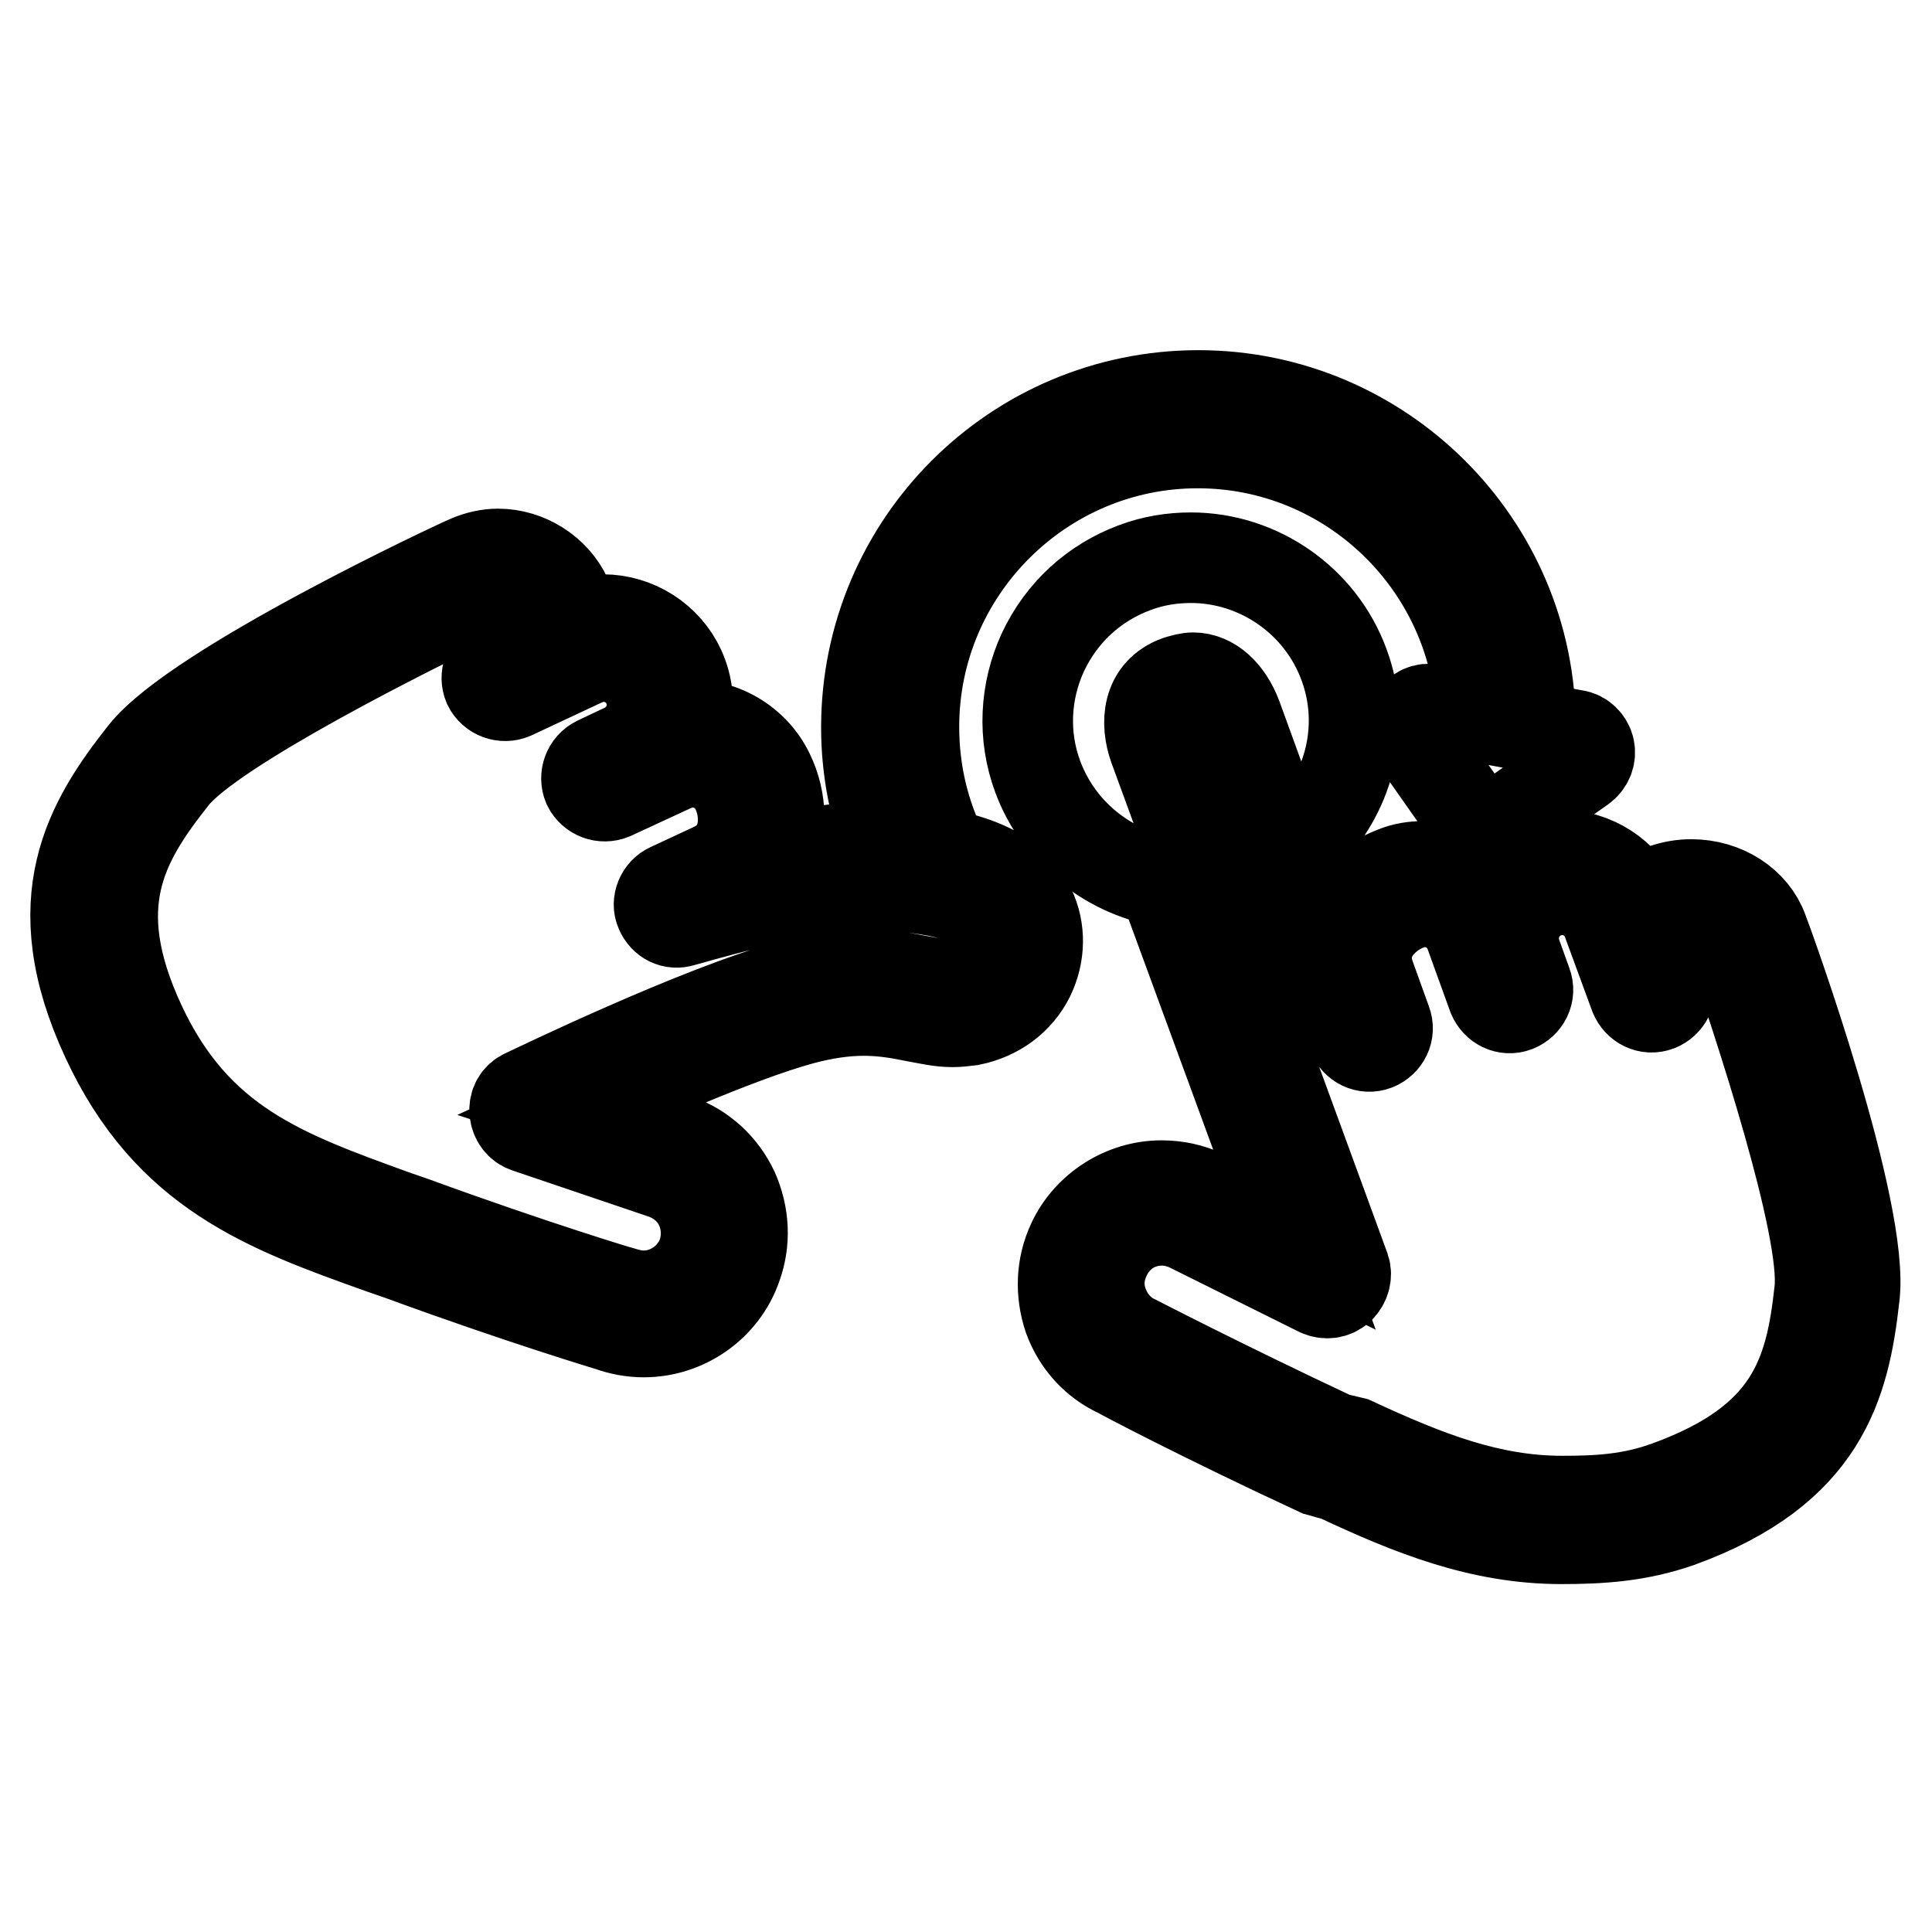 <?xml version="1.0" encoding="utf-8"?>
<!-- Svg Vector Icons : http://www.onlinewebfonts.com/icon -->
<!DOCTYPE svg PUBLIC "-//W3C//DTD SVG 1.1//EN" "http://www.w3.org/Graphics/SVG/1.1/DTD/svg11.dtd">
<svg version="1.1" xmlns="http://www.w3.org/2000/svg" xmlns:xlink="http://www.w3.org/1999/xlink" x="0px" y="0px" viewBox="0 0 256 256" enable-background="new 0 0 256 256" xml:space="preserve">
<g> <path stroke-width="12" fill-opacity="0" stroke="#000000"  d="M233.6,123.3c-1.3-3.6-5.1-6.1-9.5-6.1c-1.2,0-2.4,0.2-3.6,0.6c-0.6,0.2-2.1,1-3.5,2.1 c-1.8-4-5.8-6.6-10.2-6.6c-1.3,0-2.6,0.2-3.8,0.7c-2.5,0.9-4.5,2.7-5.8,4.8c-2.1-2.5-5.2-4-8.6-4c-1.3,0-2.6,0.2-3.8,0.7 c-2.6,1-5,2.7-6.7,5.1l-4-11c5-5.7,6.8-13.9,4-21.5c-3.1-8.5-11.3-14.2-20.3-14.2c-2.5,0-5,0.4-7.4,1.3c-5.4,2-9.7,5.9-12.2,11.2 c-2.4,5.2-2.7,11.1-0.7,16.5c2.7,7.3,9.1,12.5,16.6,13.9l17.4,47.4l-12-5.9c-1.8-0.8-3.6-1.2-5.6-1.2c-5,0-9.7,3-11.8,7.5 c-1.5,3.2-1.6,6.7-0.5,10c1.2,3.3,3.6,5.9,6.7,7.3c0.1,0.1,11.1,5.9,26.4,13l2.5,0.7c9.8,4.6,19,8.3,29.7,8.3c0,0,0,0,0,0 c5.1,0,10.2-0.3,15.6-2.2c19-6.9,21.9-18.2,23.2-29.8C247.2,160.6,234.2,124.8,233.6,123.3z M241.1,171.1 c-1.2,10.9-3.6,19.8-20.1,25.8c-4.9,1.8-9.4,2-14,2c0,0,0,0,0,0c-9.6,0-18-3.3-27.7-7.8l-2.5-0.6c-15.1-7.1-26.1-12.8-26.3-12.9 c-2-0.9-3.5-2.6-4.3-4.7c-0.8-2.1-0.7-4.3,0.3-6.4c1.4-3,4.2-4.8,7.5-4.8c1.2,0,2.4,0.3,3.5,0.8l17.3,8.6c0.9,0.4,1.9,0.3,2.7-0.4 c0.7-0.7,1-1.7,0.7-2.6L152.9,99c-1.1-3.1-1-7.3,3.2-8.8c0.7-0.2,1.4-0.4,2-0.4c2.4,0,4.6,2,5.8,5.2l15.3,42.1 c0.5,1.2,1.8,1.9,3.1,1.4c1.2-0.5,1.9-1.8,1.4-3.1l-2.2-6.1c-1.7-4.9,2.1-8.3,5.1-9.4c0.7-0.3,1.4-0.4,2.2-0.4c2.7,0,5.1,1.7,6,4.2 l3,8.3c0.5,1.2,1.8,1.9,3.1,1.4c1.2-0.5,1.9-1.8,1.4-3.1l-1.4-3.9c-1.1-3.3,0.6-6.9,3.9-8.1c0.7-0.3,1.4-0.4,2.2-0.4 c2.7,0,5.1,1.7,6,4.2l3.6,9.8c0.5,1.2,1.8,1.9,3.1,1.4c1.2-0.5,1.9-1.8,1.4-3.1l-2.1-5.7c0.7-0.8,2.3-2,3.4-2.4 c0.6-0.2,1.2-0.3,1.9-0.3c2.3,0,4.3,1.2,5,2.9C232.8,134.9,242.1,162.8,241.1,171.1z M125.1,113.2c-2.6-5.1-4-10.8-4-16.9 c0-20.7,16.9-37.6,37.6-37.6c20.3,0,36.9,16.2,37.6,36.4l0,0l-0.2,0l-6.3-1.1c-1-0.2-1.9,0.2-2.4,1.1c-0.5,0.8-0.5,1.9,0,2.7 l7.8,11.1c0.8,1.1,2.3,1.4,3.3,0.6l11.1-7.8c0.8-0.6,1.2-1.5,1-2.5c-0.2-0.9-1-1.7-1.9-1.8l-5.9-1.1c0-24.2-19.8-43.9-44-43.9 c-24.3,0-44,19.7-44,44c0,5.6,1.1,11,3,16c-1,0-2.1-0.1-3.1-0.1c-3.7,0-8.4,0.8-12.8,1.7c1.9-3.6,1.7-8,0-11.5 c-2-4.2-6.5-6.8-11.1-6.4c0.6-2.5,0.4-5.1-0.7-7.5c-1.8-3.9-5.8-6.5-10.2-6.5c-1.3,0-2.6,0.2-3.9,0.7c-0.2-1.3-0.5-2.6-0.9-3.6 c-1.6-3.5-5.3-5.8-9.1-5.8c-1.3,0-2.6,0.3-3.8,0.8C60.7,74.8,26.1,91,19.1,99.8c-7.2,9.1-13.5,19.5-5,37.8 c8.2,17.7,21.2,22.4,36.3,27.8l2.6,0.9c15.8,5.8,27.8,9.4,27.8,9.4c1.4,0.5,2.9,0.8,4.5,0.8c5.5,0,10.5-3.5,12.3-8.7 c1.2-3.3,1-6.8-0.4-10c-1.5-3.2-4.1-5.6-7.4-6.8L77,146.8c7.4-3.4,20.8-9.4,29.2-11.7c3-0.8,5.7-1.2,8.2-1.2c2.7,0,4.8,0.4,6.8,0.8 c1.7,0.3,3.3,0.7,5,0.7c0.8,0,1.6-0.1,2.4-0.2c3.5-0.7,6.3-2.8,7.8-5.8c1.4-2.9,1.5-6.2,0.1-9.1 C134.8,116.3,130.3,114.2,125.1,113.2z M132.2,127.1c-0.8,1.7-2.5,2.9-4.5,3.3c-1.6,0.3-3.4,0-5.6-0.4c-2.1-0.4-4.6-0.9-7.7-0.9 c-3,0-6.1,0.4-9.5,1.4c-12.5,3.4-34.5,14.1-35.4,14.5c-0.9,0.4-1.4,1.3-1.3,2.3c0.1,1,0.7,1.8,1.6,2.1l18.3,6.2 c2.1,0.8,3.8,2.3,4.7,4.3c0.9,2,1,4.2,0.3,6.3c-1.2,3.3-4.4,5.5-7.8,5.5c-1,0-1.9-0.2-2.9-0.5c-0.1,0-12-3.6-27.6-9.3l-2.6-0.9 c-14.6-5.3-26.2-9.4-33.6-25.3c-7.4-15.9-2.4-24.2,4.4-32.8c5.2-6.5,31.6-19.7,41.3-24.3c0.6-0.3,1.2-0.4,1.8-0.4 c2,0,3.9,1.3,4.8,3.1c0.5,1,0.6,2.7,0.6,3.7l-5.6,2.6l0,0c-1.2,0.6-1.7,2-1.2,3.2c0.6,1.2,2,1.7,3.2,1.2l9.4-4.4 c0.9-0.4,1.8-0.6,2.7-0.6c2.5,0,4.8,1.5,5.8,3.7c0.7,1.6,0.8,3.3,0.2,4.9c-0.6,1.6-1.8,2.9-3.3,3.6l-3.6,1.7 c-1.2,0.6-1.7,2-1.2,3.2c0.6,1.2,2,1.7,3.2,1.2l8-3.7c0.9-0.4,1.8-0.6,2.7-0.6c2.5,0,4.8,1.5,5.8,3.7c1.4,2.9,1.6,8.1-3.1,10.3 l-5.8,2.7c-1.1,0.5-1.7,1.9-1.2,3c0.5,1.2,1.7,1.8,2.9,1.4c0.2,0,15.8-4.8,24.4-4.8c9.4,0,16.2,2,17.7,5.2 C133,123.8,133,125.6,132.2,127.1z"/></g>
</svg>